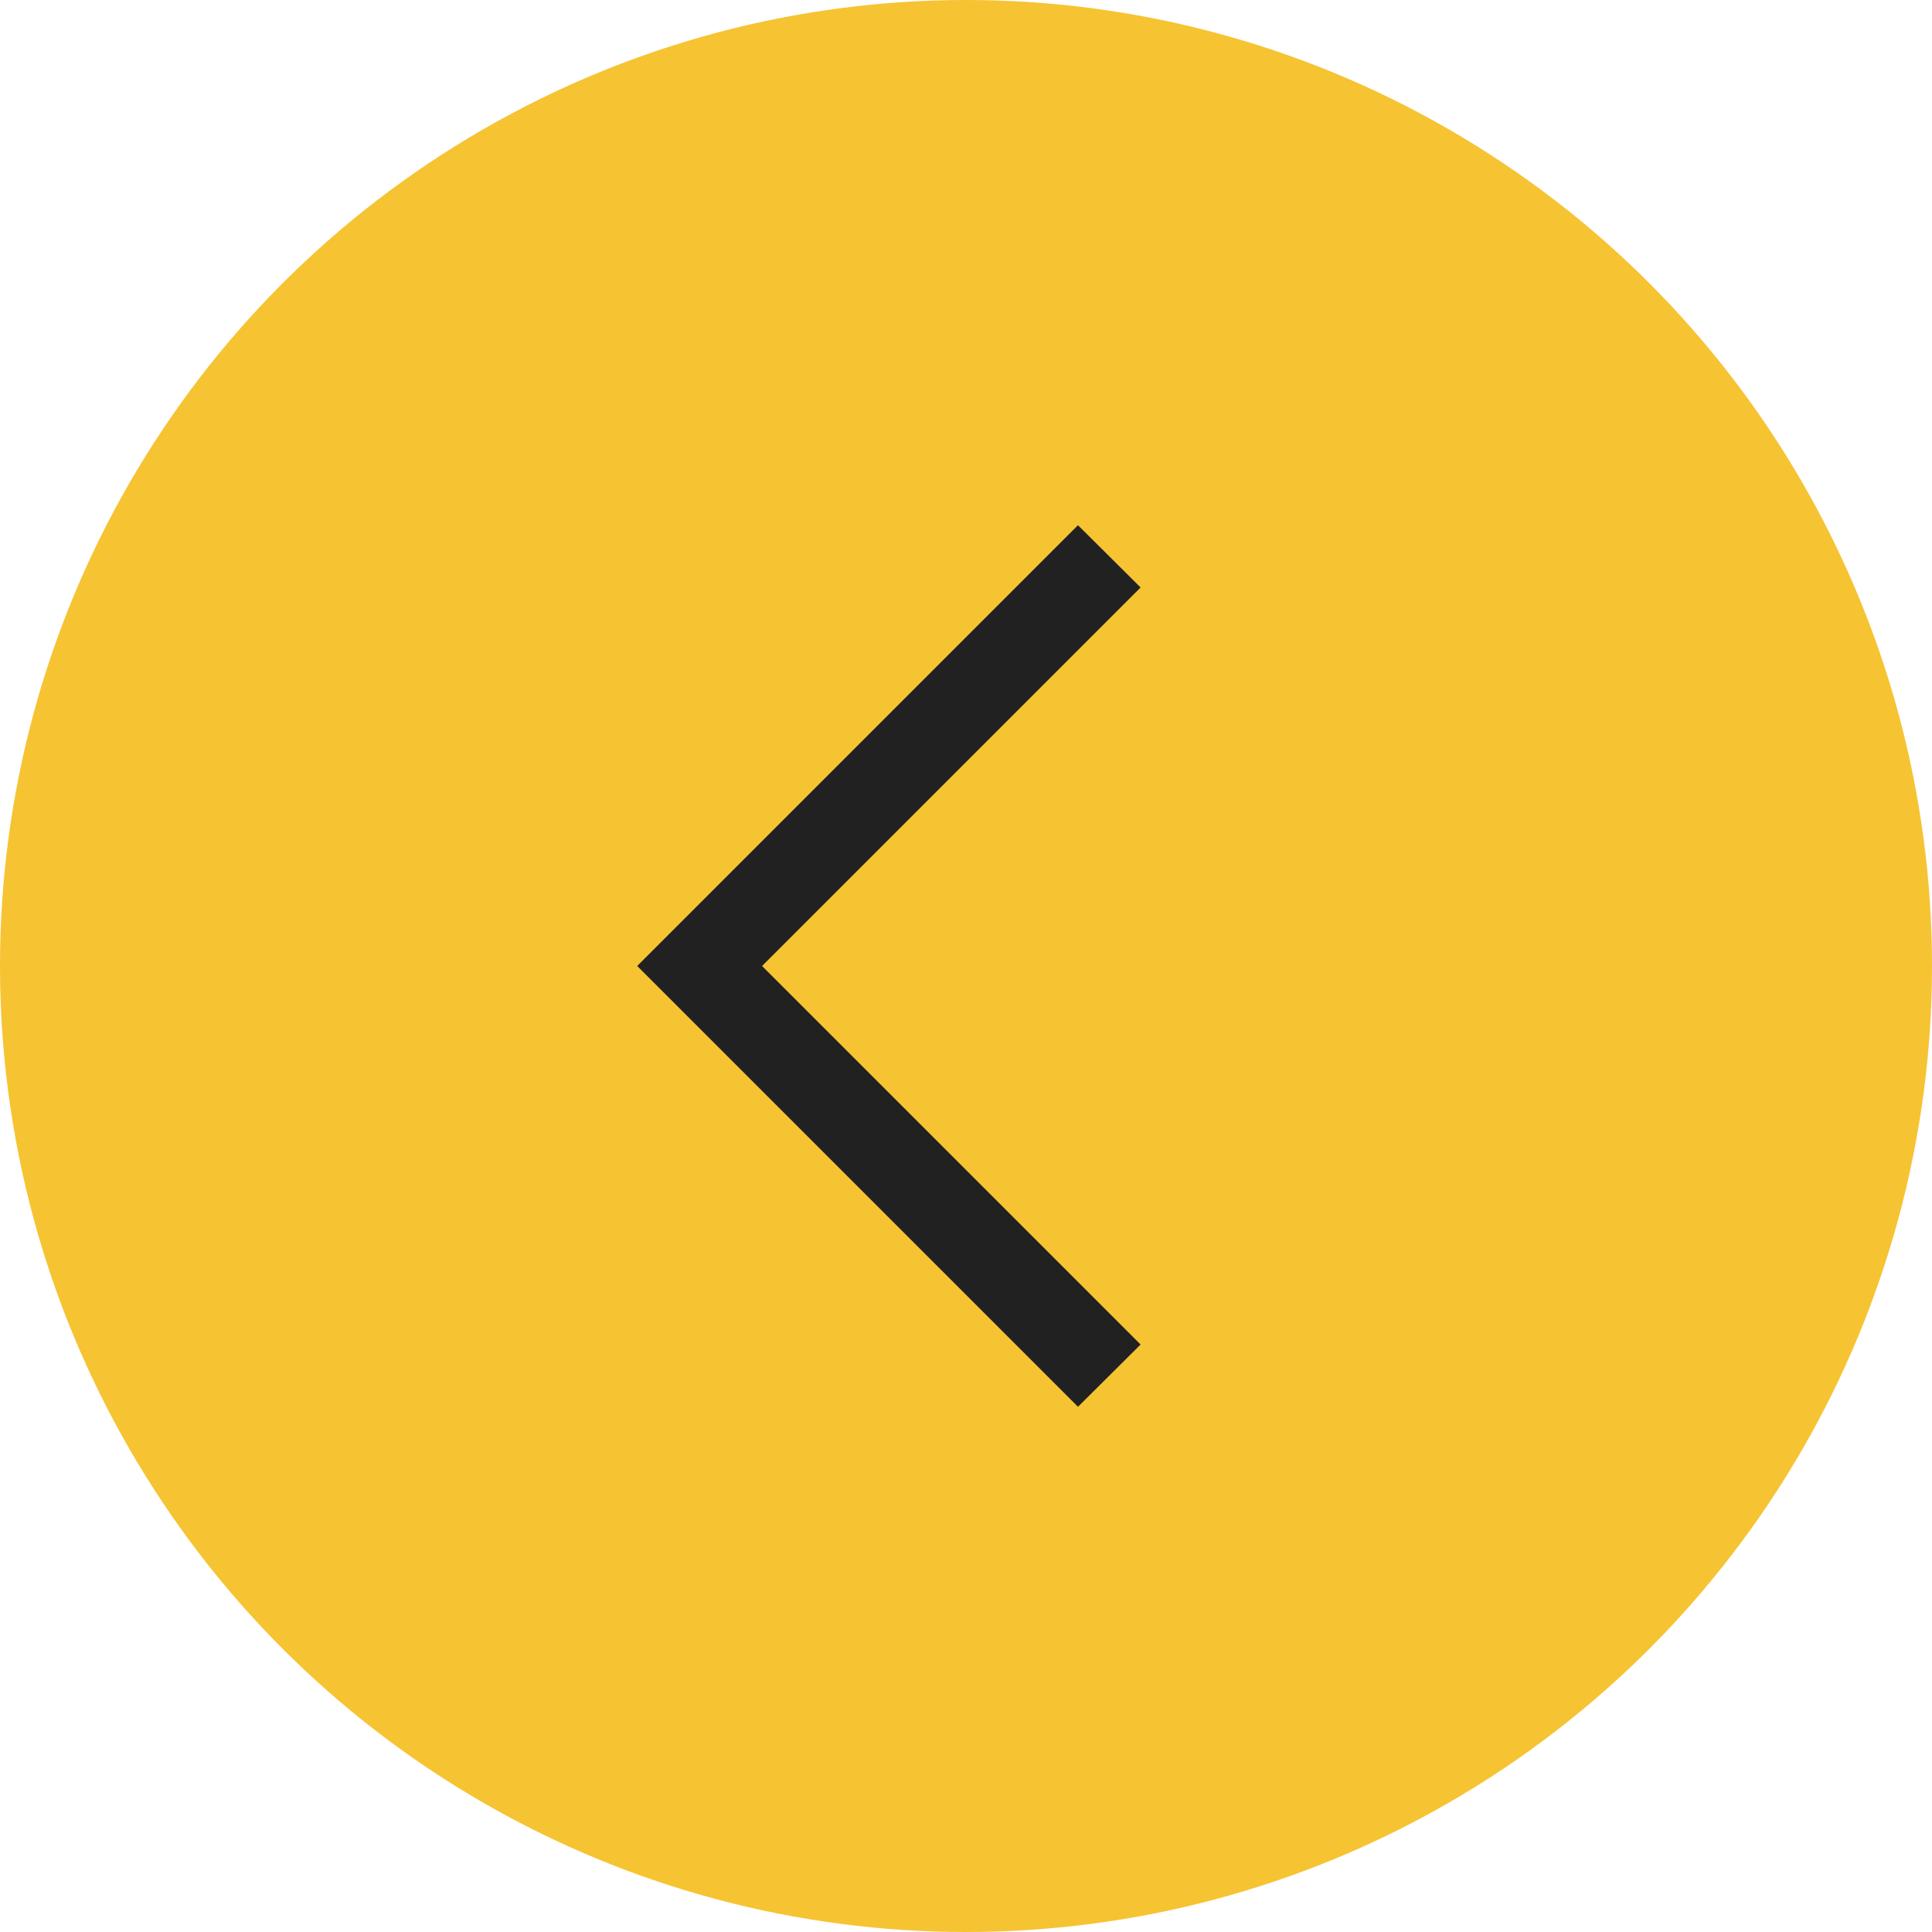 <svg xmlns="http://www.w3.org/2000/svg" viewBox="0 0 54 54"><defs><style>.cls-1{fill:#f6c332;}.cls-2{fill:#212121;}</style></defs><title>RocaNatura-Icon-Left</title><g id="Layer_2" data-name="Layer 2"><g id="Layer_1-2" data-name="Layer 1"><circle class="cls-1" cx="27" cy="27" r="27"/><polygon class="cls-2" points="30.13 39.32 31.88 37.58 21.3 27 31.88 16.42 30.13 14.68 17.81 27 30.13 39.32"/></g></g></svg>